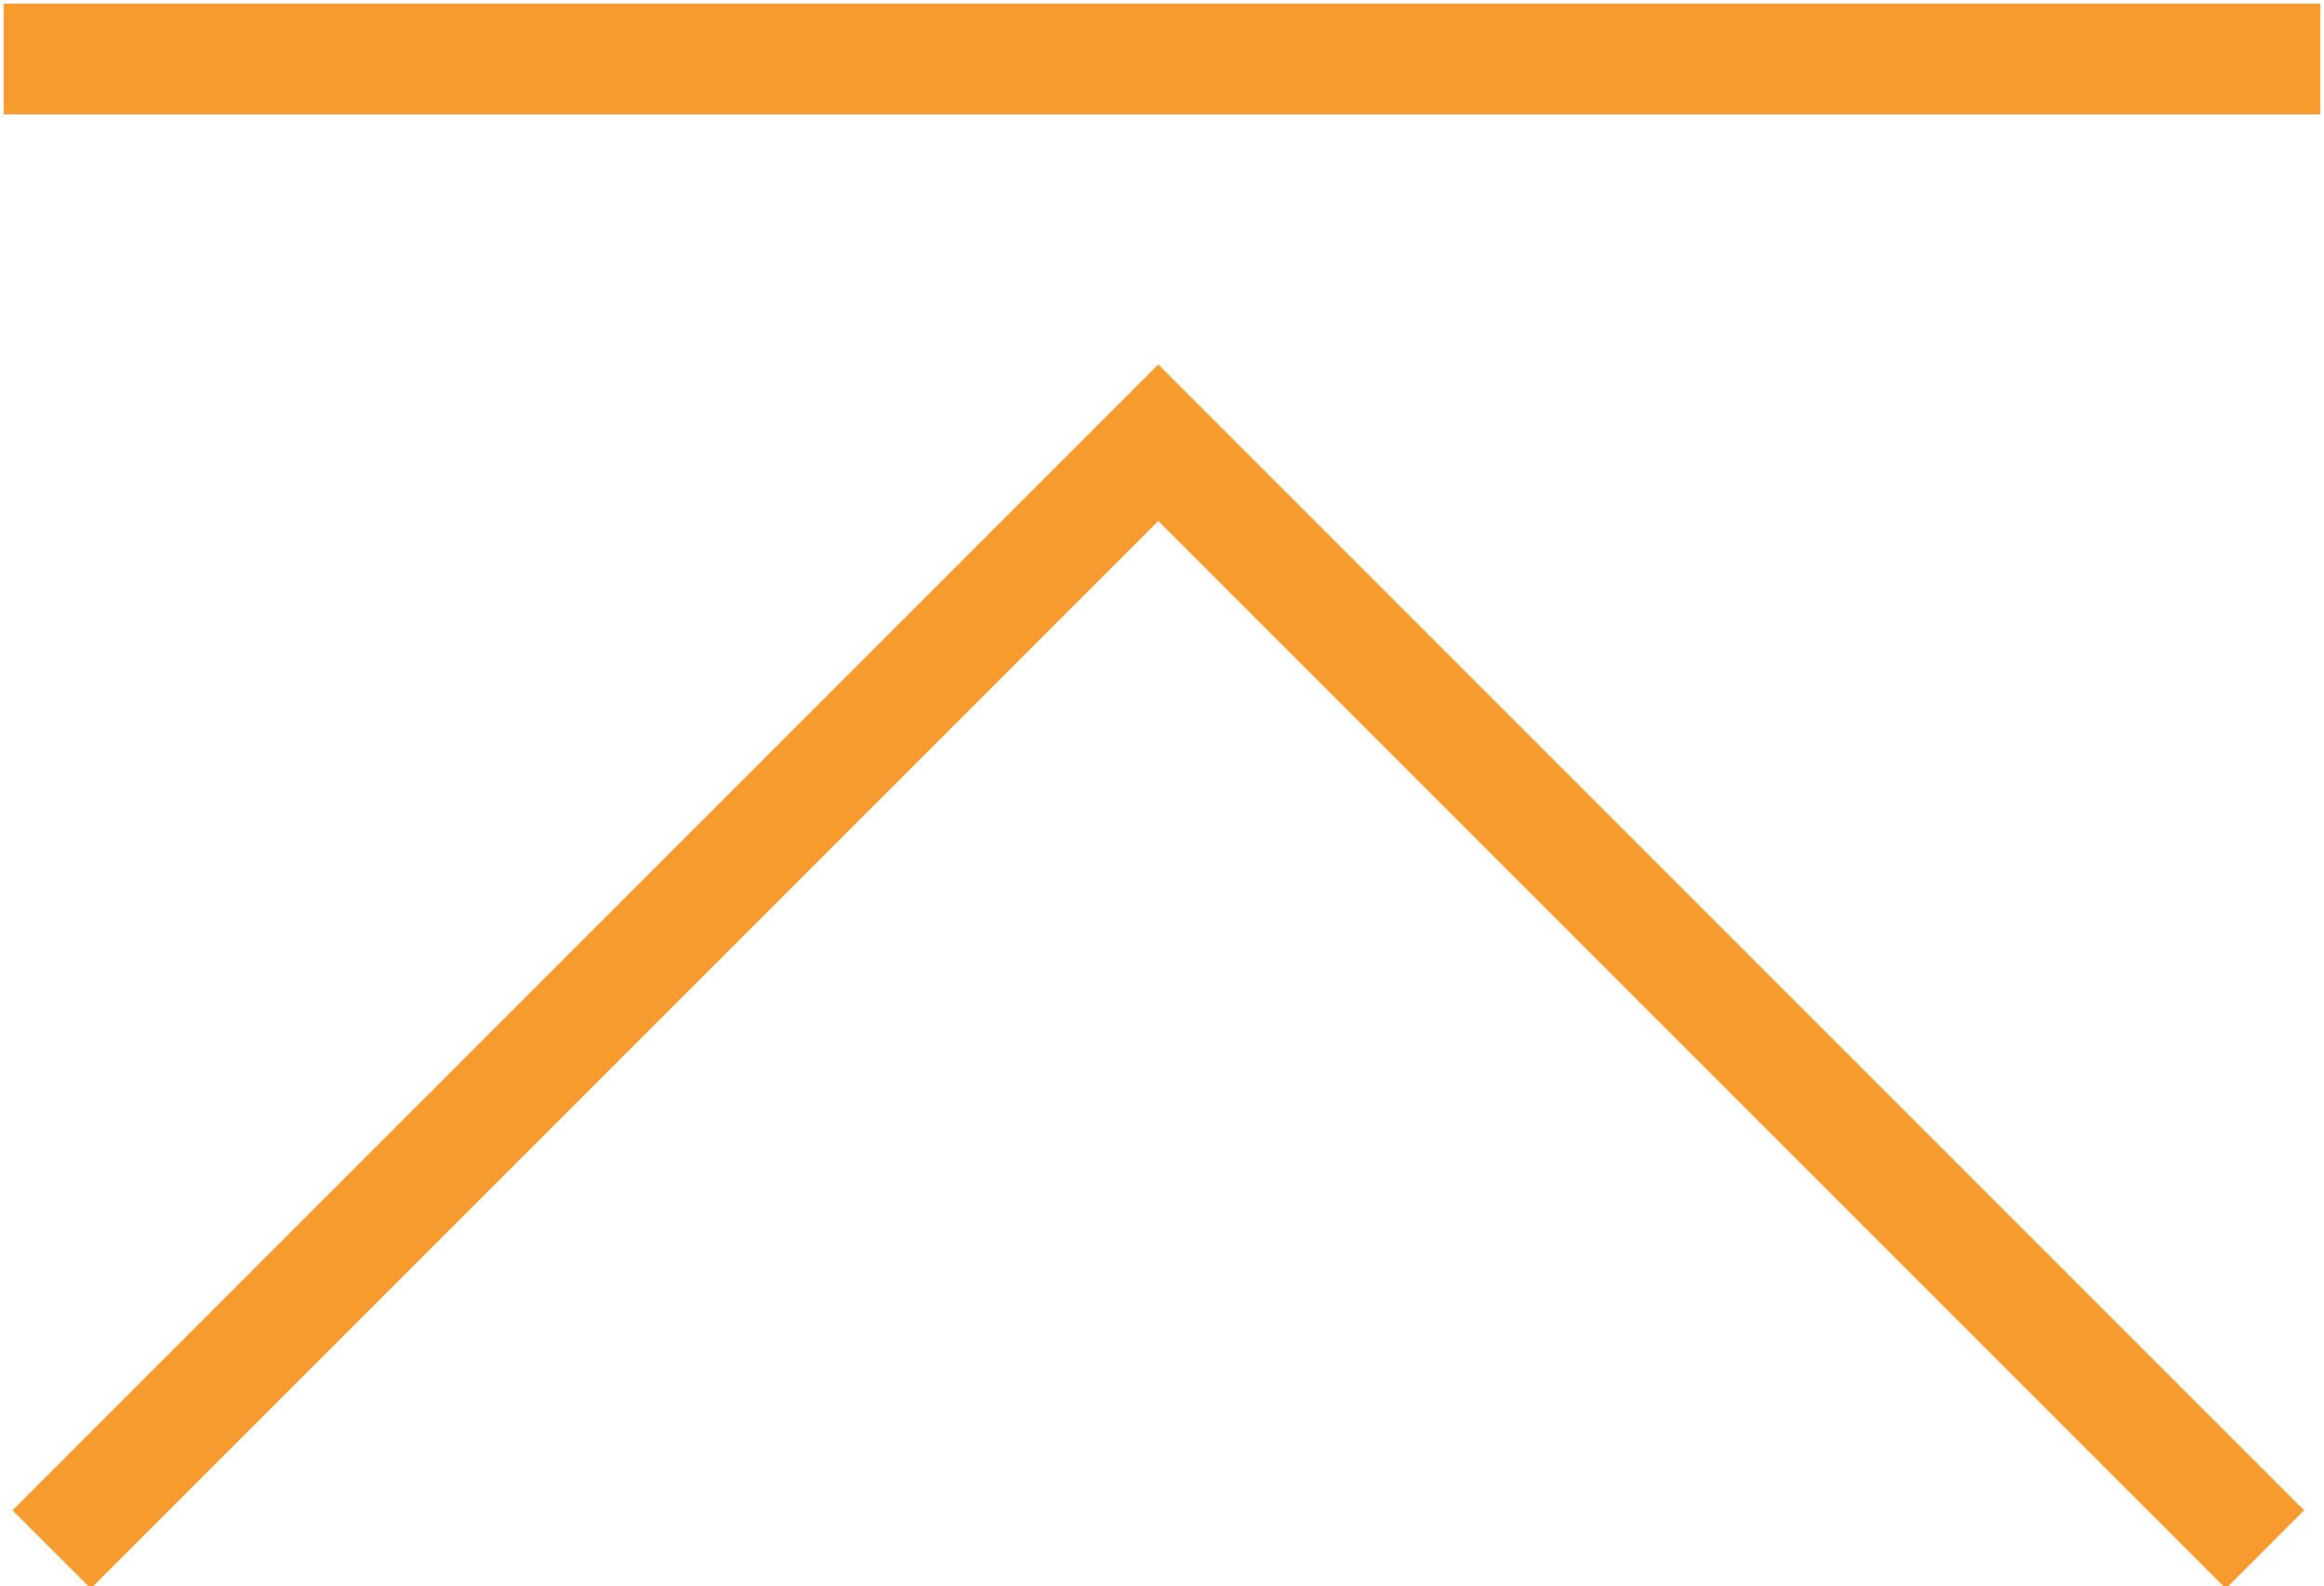 <?xml version="1.0" encoding="utf-8"?>
<!-- Generator: Adobe Illustrator 23.0.6, SVG Export Plug-In . SVG Version: 6.00 Build 0)  -->
<svg version="1.1" xmlns="http://www.w3.org/2000/svg" xmlns:xlink="http://www.w3.org/1999/xlink" x="0px" y="0px"
	 viewBox="0 0 31.5 21.5" style="enable-background:new 0 0 31.5 21.5;" xml:space="preserve">
<style type="text/css">
	.st0{display:none;fill:url(#SVGID_1_);}
	.st1{fill:none;stroke:#EAE6DD;stroke-width:1.5;stroke-miterlimit:10;}
	.st2{fill:#EAE6DD;}
	.st3{fill:none;stroke:#EAE6DD;stroke-width:1.872;stroke-miterlimit:10;}
	.st4{fill:none;stroke:#EAE6DD;stroke-width:1.5;stroke-linejoin:round;stroke-miterlimit:10;}
	.st5{fill:none;stroke:#EAE6DD;stroke-width:1.5;stroke-linecap:round;stroke-linejoin:round;stroke-miterlimit:10;}
	.st6{fill:#A77750;}
	.st7{fill:#A77750;stroke:#A77750;stroke-miterlimit:10;}
	.st8{fill:none;stroke:#EAE6DD;stroke-width:1.445;stroke-linecap:round;stroke-linejoin:round;stroke-miterlimit:10;}
	.st9{fill:none;stroke:#EAE6DD;stroke-width:1.28;stroke-miterlimit:10;}
	.st10{fill:none;stroke:#EAE6DD;stroke-width:1.254;stroke-linecap:round;stroke-linejoin:round;stroke-miterlimit:10;}
	.st11{fill:none;stroke:#F79B2E;stroke-width:1.519;stroke-miterlimit:10;}
	.st12{fill:none;stroke:#EAE6DD;stroke-width:0.75;stroke-miterlimit:10;}
	.st13{fill:none;stroke:#F79B2E;stroke-width:1.5;stroke-miterlimit:10;}
	.st14{fill:none;stroke:#F79B2E;stroke-width:1.5;stroke-linecap:square;stroke-miterlimit:10;}
	.st15{clip-path:url(#SVGID_3_);fill:#EAE6DD;}
	.st16{fill:none;stroke:#E5E1D7;stroke-width:1.5;stroke-linecap:square;stroke-miterlimit:10;}
	.st17{fill:#F79B2E;}
</style>
<g id="BACKGROUND">
</g>
<g id="OBJECTS">
	<g>
		<polyline class="st13" points="0.7,21 15.7,6 30.7,21 		"/>
		<line class="st14" x1="0.8" y1="0.8" x2="30.7" y2="0.8"/>
	</g>
</g>
</svg>
